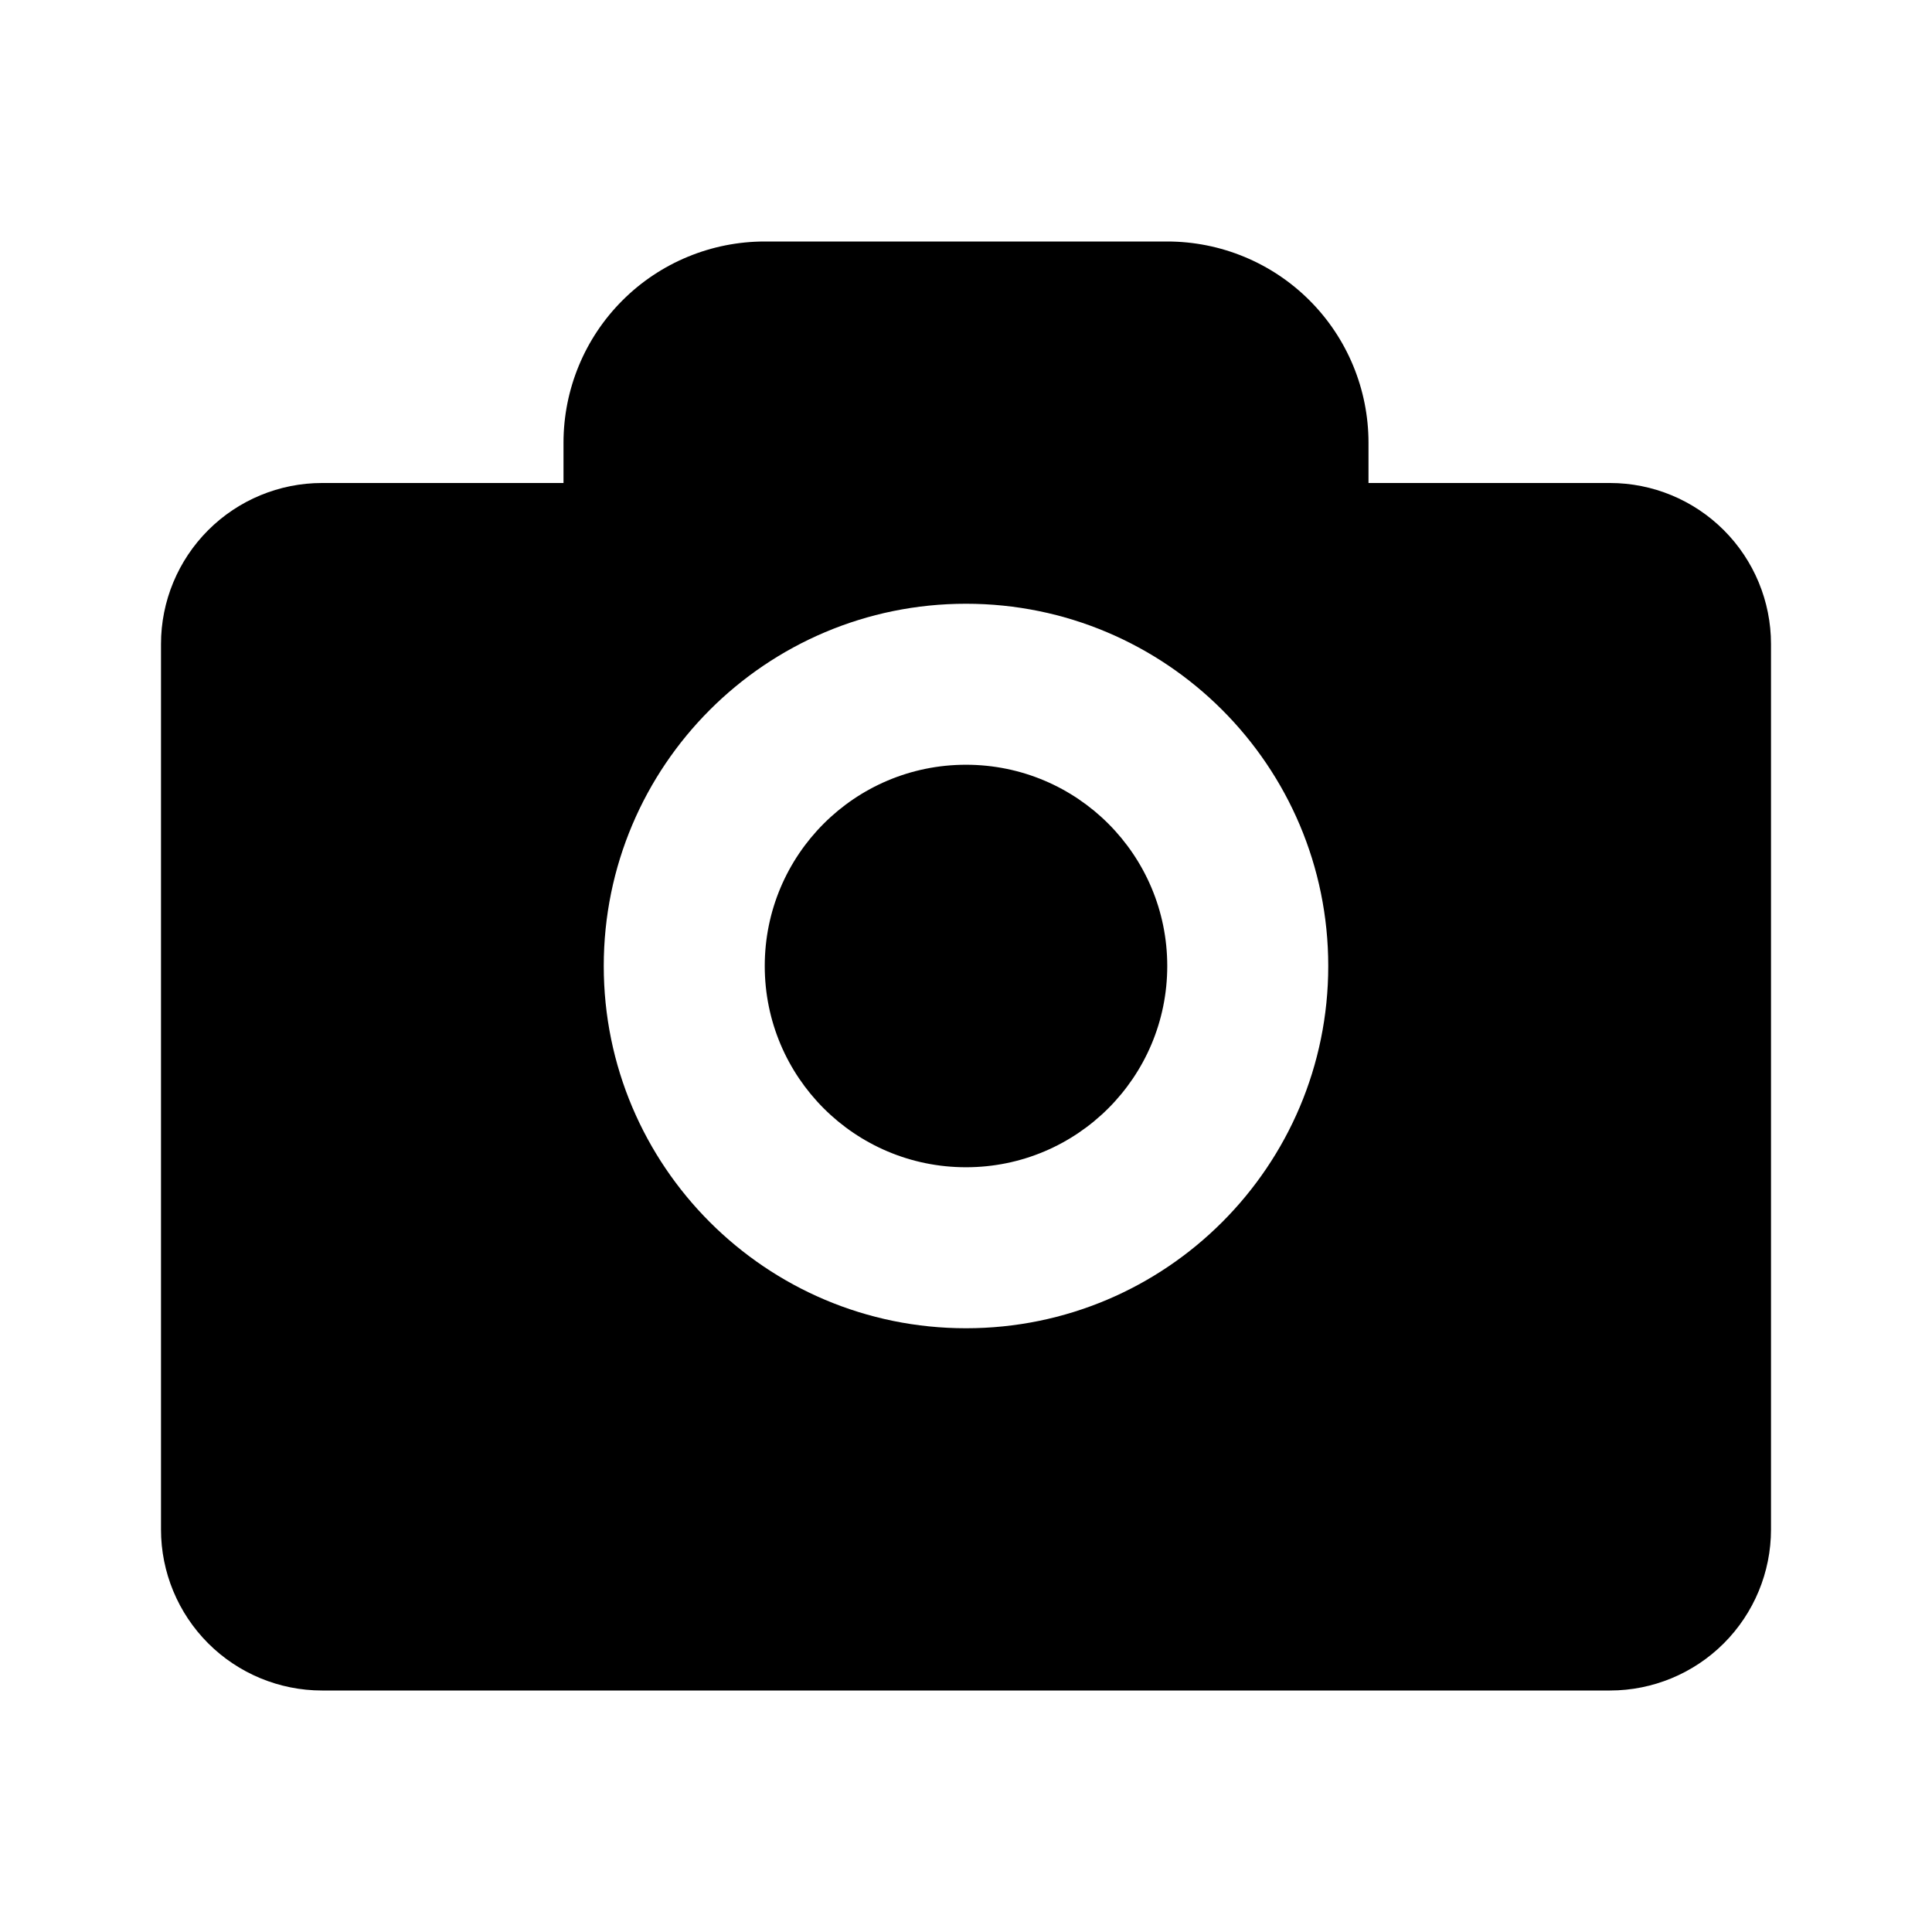 <svg xmlns="http://www.w3.org/2000/svg" viewBox="0 0 24 24" fill="currentColor">
  <path d="M9.5 3C8.837 3 8.201 3.263 7.732 3.732C7.263 4.201 7 4.837 7 5.5V6H4C3.47 6 2.961 6.211 2.586 6.586C2.211 6.961 2 7.47 2 8V19C2 19.53 2.211 20.039 2.586 20.414C2.961 20.789 3.47 21 4 21H20C20.53 21 21.039 20.789 21.414 20.414C21.789 20.039 22 19.53 22 19V8C22 7.47 21.789 6.961 21.414 6.586C21.039 6.211 20.53 6 20 6H17V5.5C17 4.837 16.737 4.201 16.268 3.732C15.799 3.263 15.163 3 14.5 3H9.5ZM12 9.5C10.619 9.5 9.5 10.619 9.5 12C9.5 13.381 10.619 14.5 12 14.5C13.381 14.5 14.5 13.381 14.5 12C14.5 10.619 13.381 9.5 12 9.5ZM7.5 12C7.5 9.515 9.515 7.5 12 7.5C14.485 7.5 16.5 9.515 16.5 12C16.5 14.485 14.485 16.5 12 16.5C9.515 16.5 7.5 14.485 7.5 12Z"/>
</svg>

